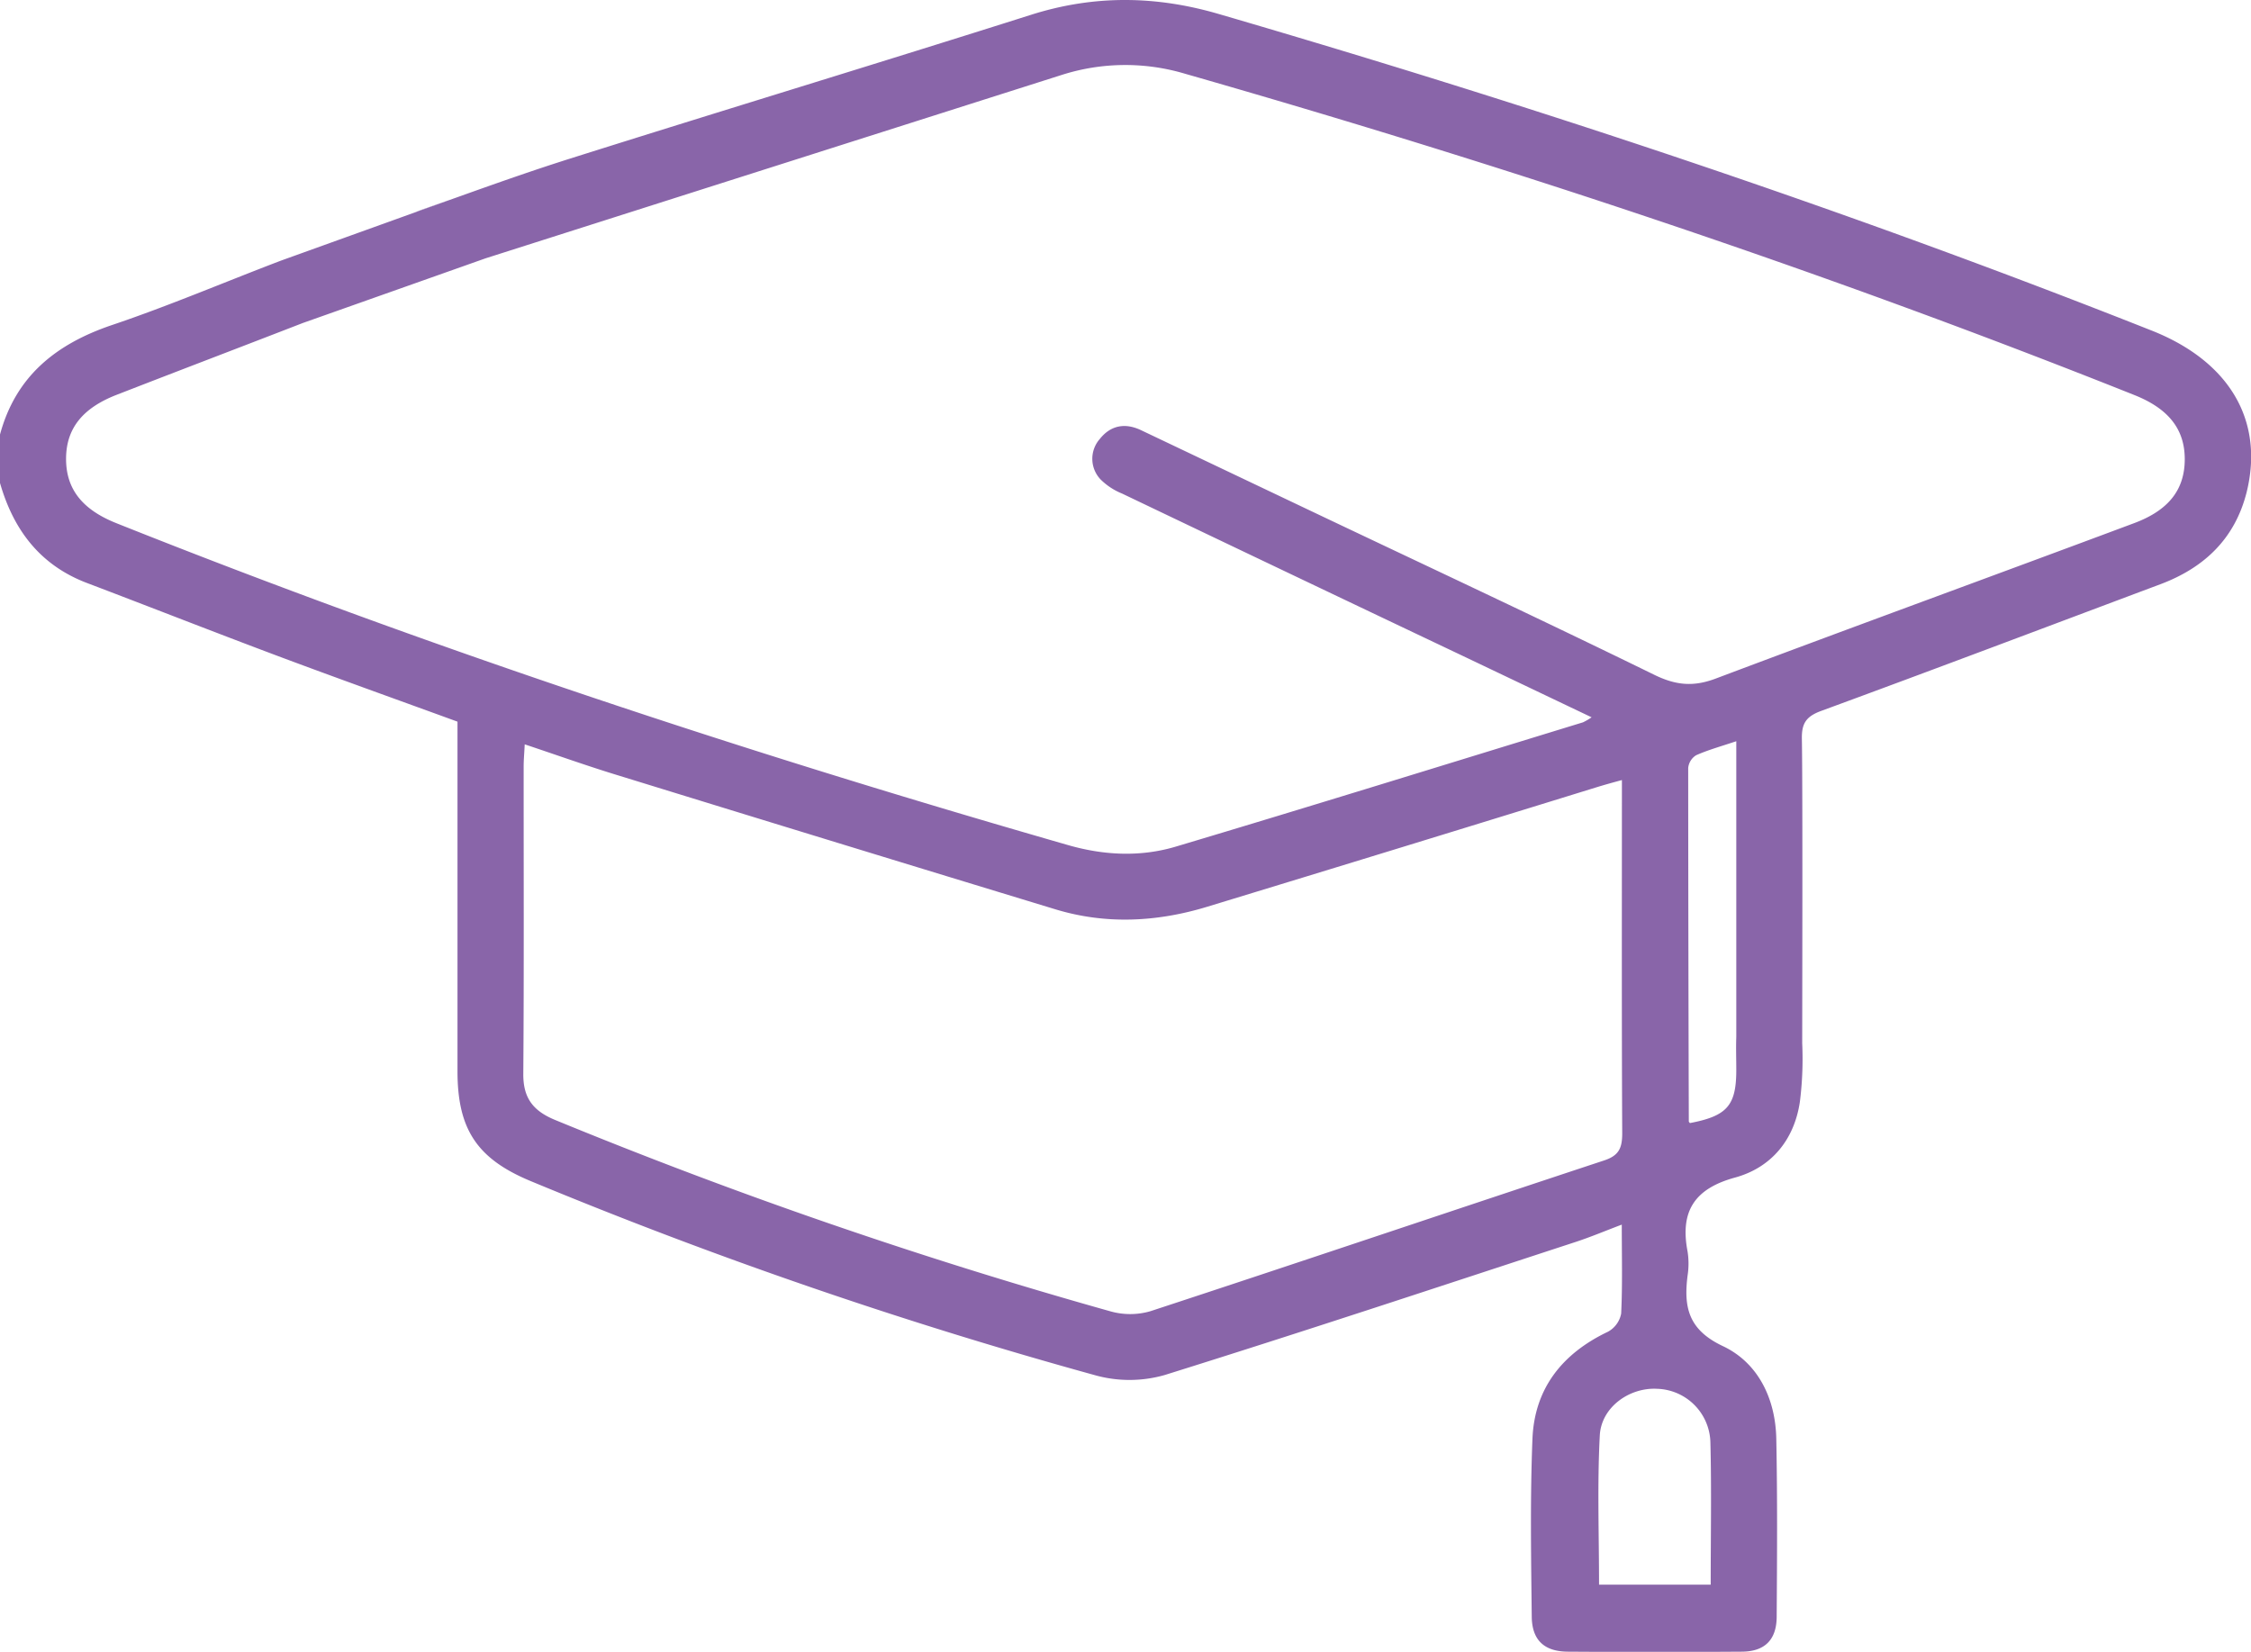 <?xml version="1.0" encoding="UTF-8"?> <svg xmlns="http://www.w3.org/2000/svg" id="Слой_1" data-name="Слой 1" viewBox="0 0 511.07 375.09"> <defs> <style>.cls-1{fill:#8965a9;}</style> </defs> <path class="cls-1" d="M95.58,47.68c-.44.15-.87.33-1.29.52L104,44.68C101.21,45.68,98.4,46.69,95.58,47.68Z"></path> <path class="cls-1" d="M488.36,75C419,47.53,348.27,24.07,276.68,3.17c-14.32-4.18-28.32-4.34-42.62.2C199.25,14.41,164.3,25,129.47,36c-8,2.53-16,5.34-23.9,8.16l-1.54.55L94.29,48.2,64.29,59l-.71.26c-12.72,4.85-25.27,10.2-38.16,14.55C12.73,78.11,3.59,85.39,0,98.67v11c3.05,10.63,9.07,18.65,19.74,22.71,14.43,5.48,28.8,11.13,43.25,16.55,13.51,5.06,27.09,9.91,40.88,14.94v79.39c0,13.21,4.48,19.88,16.58,24.92a1091.08,1091.08,0,0,0,128.48,44.18,29.07,29.07,0,0,0,15.54-.14c31.21-9.75,62.23-20.05,93.31-30.22,3.38-1.11,6.67-2.5,10.43-3.92,0,7.26.18,13.74-.14,20.2a5.94,5.94,0,0,1-3,4.12c-10.35,4.93-16.68,12.85-17.14,24.33-.54,13.45-.31,26.92-.16,40.38.06,5.35,2.87,7.91,8.19,7.94q19.71.13,39.42,0c5.29,0,8-2.69,8-8,.09-13.46.18-26.93-.09-40.39-.19-9.09-4.14-17.24-12.14-21-7.82-3.7-8.91-8.82-8-16a17.92,17.92,0,0,0,0-5.47c-1.75-9.09,1.53-14.27,10.78-16.8,8.29-2.27,13.46-8.63,14.72-17.22a78.1,78.1,0,0,0,.32-16.39c-.28-4.11-3.07-6.53-7.41-6.56-4.08,0-7,2.87-7.3,7.24-.17,2.82-.05,5.65-.05,8.48,0,8.1-2.08,10.47-10.53,12.08-.09-.12-.25-.25-.25-.37q-.12-40.12-.14-80.25a3.82,3.82,0,0,1,1.81-2.91c2.79-1.24,5.77-2.05,9.11-3.18v74.14c0,6.2,2.84,9.75,7.56,9.66s7.38-3.67,7.4-9.91c0-11.47.14-62.94-.07-74.4-.07-3.51.94-5.11,4.38-6.37,25.71-9.44,51.32-19.14,77-28.76,10-3.75,16.95-10.37,19.6-20.9C514.12,95.39,506.07,81.94,488.36,75ZM364.19,263.51c-34.34,11.35-68.6,22.94-103,34.23a16.47,16.47,0,0,1-9.18,0A1143.47,1143.47,0,0,1,126,254.3c-5-2.07-7.24-5-7.19-10.49.17-23.26.07-46.52.08-69.79,0-1.44.14-2.89.24-5,7.46,2.49,14.46,5,21.55,7.15q49.48,15.26,99,30.33c11.44,3.46,23,2.87,34.4-.6q44.28-13.49,88.52-27.17c1.7-.52,3.42-1,5.64-1.6v5c0,25.09-.06,50.18.07,75.28C368.3,260.72,367.54,262.41,364.19,263.51Zm24.14,64c.27,10.59.07,21.19.07,32.32H363.05c0-11.47-.42-22.71.17-33.89.34-6.41,6.73-10.92,13-10.58a12.47,12.47,0,0,1,12.11,12.16ZM484.52,118.8C453,130.58,421.29,142.13,389.77,154c-5.18,2-9.2,1.68-14.26-.81C349.28,140.35,322.8,128,296.4,115.44L259.06,97.68c-3.65-1.73-6.91-1.09-9.36,2a6.8,6.8,0,0,0,.15,9.16,14.73,14.73,0,0,0,4.92,3.24q39.1,18.7,78.25,37.29l28.34,13.51a13.6,13.6,0,0,1-1.95,1.14c-30.8,9.44-61.56,19-92.41,28.21-8.11,2.43-16.47,2-24.63-.37C169.26,170.85,97.1,147,26.42,118.8,18.62,115.69,15,111,15,104.2s3.65-11.51,11.49-14.55c14.08-5.48,28.2-10.85,42.28-16.31l41.47-14.68h0Q175.69,37.8,241.1,17a47.4,47.4,0,0,1,28-.24c73,20.9,145,44.83,215.5,72.95,7.8,3.1,11.45,7.81,11.43,14.61S492.45,115.85,484.52,118.8Z"></path> </svg> 